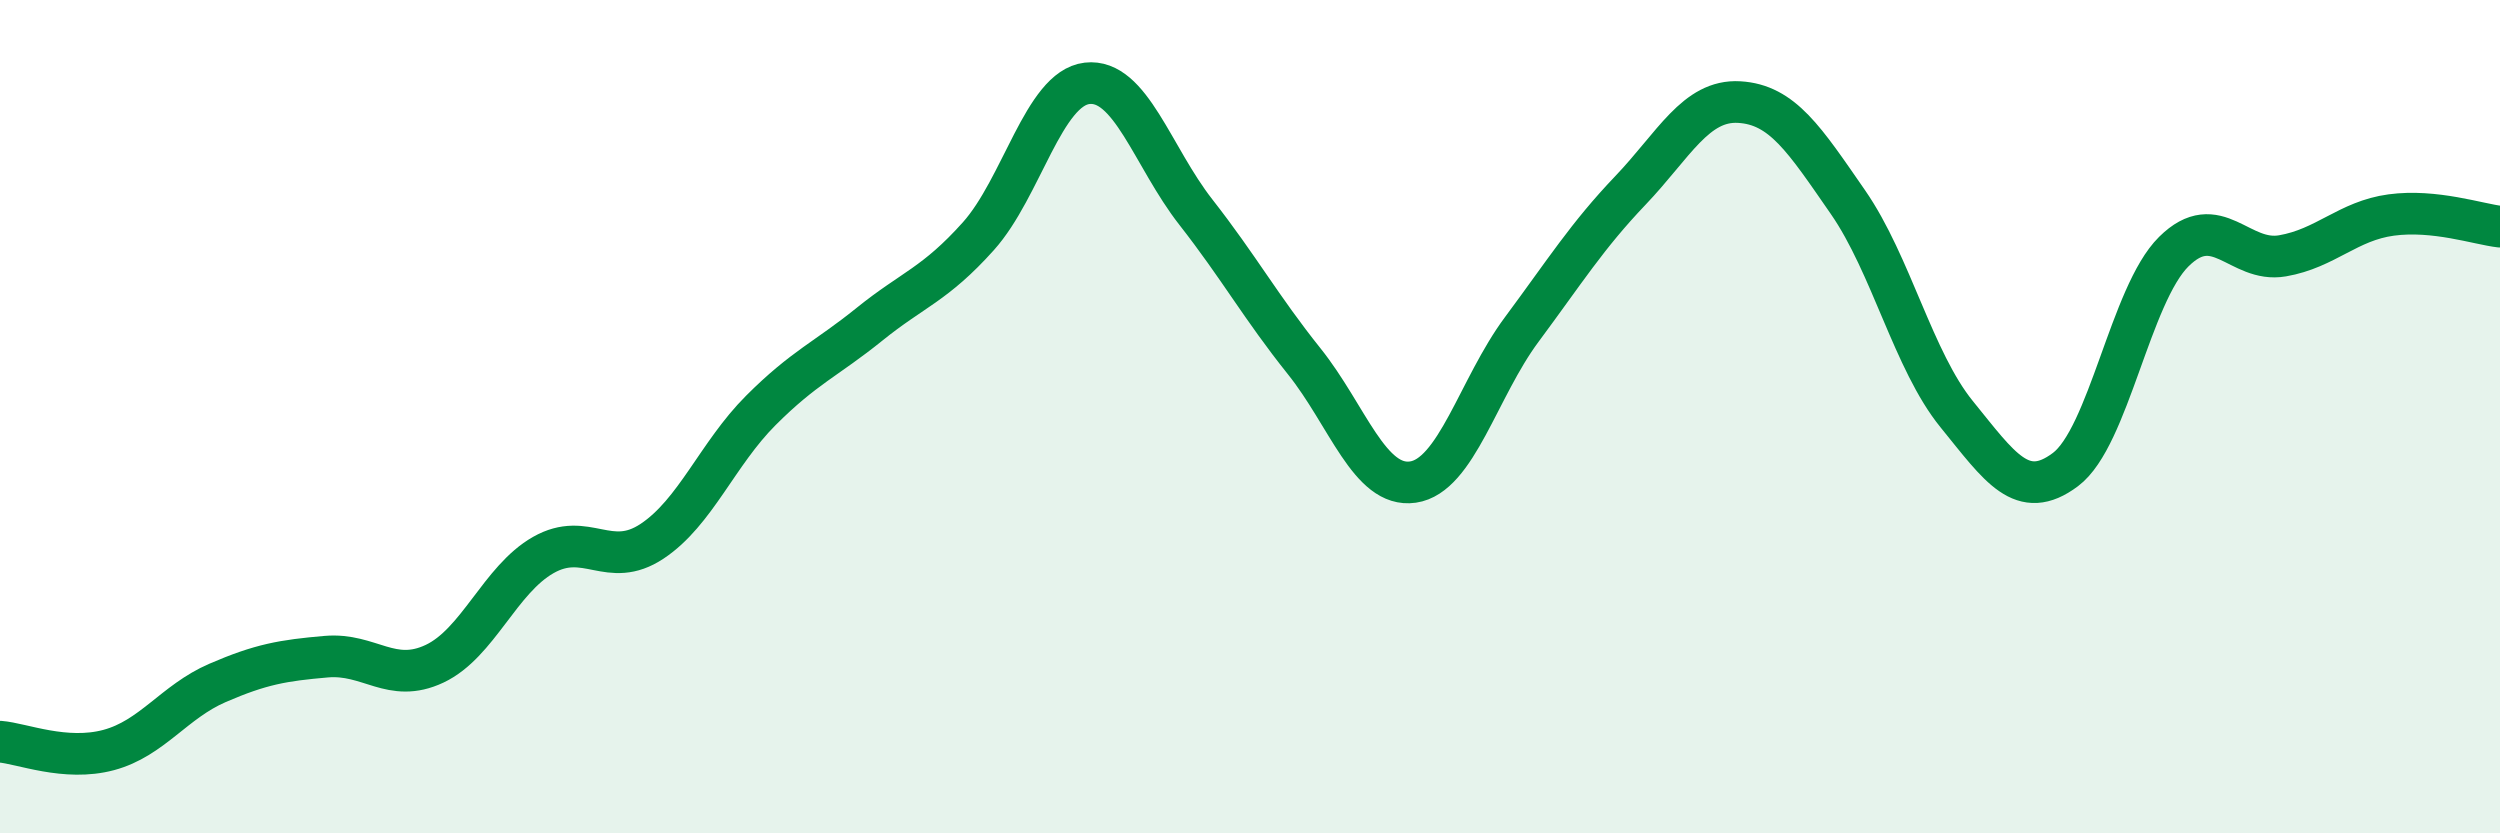 
    <svg width="60" height="20" viewBox="0 0 60 20" xmlns="http://www.w3.org/2000/svg">
      <path
        d="M 0,17.8 C 0.52,17.84 1.57,18.28 2.61,18 C 3.65,17.72 4.18,16.84 5.22,16.39 C 6.26,15.94 6.79,15.85 7.83,15.76 C 8.87,15.67 9.39,16.42 10.43,15.93 C 11.47,15.44 12,13.91 13.04,13.32 C 14.08,12.73 14.61,13.68 15.65,12.99 C 16.69,12.3 17.22,10.89 18.26,9.85 C 19.3,8.81 19.83,8.62 20.87,7.78 C 21.91,6.94 22.44,6.83 23.48,5.67 C 24.52,4.51 25.05,2.12 26.09,2 C 27.13,1.88 27.66,3.76 28.7,5.09 C 29.74,6.42 30.26,7.37 31.3,8.67 C 32.34,9.97 32.87,11.72 33.91,11.57 C 34.95,11.42 35.48,9.31 36.52,7.91 C 37.56,6.51 38.09,5.66 39.13,4.57 C 40.17,3.48 40.7,2.39 41.74,2.45 C 42.78,2.51 43.31,3.35 44.35,4.85 C 45.39,6.35 45.92,8.66 46.96,9.94 C 48,11.22 48.53,12.05 49.57,11.27 C 50.61,10.49 51.13,7.07 52.17,6.04 C 53.21,5.01 53.74,6.32 54.78,6.14 C 55.82,5.96 56.35,5.3 57.39,5.16 C 58.43,5.02 59.48,5.38 60,5.44L60 20L0 20Z"
        fill="#008740"
        opacity="0.1"
        stroke-linecap="round"
        stroke-linejoin="round"
      />
      <path
        d="M 0,17.8 C 0.52,17.84 1.57,18.28 2.61,18 C 3.65,17.72 4.18,16.84 5.22,16.39 C 6.26,15.94 6.79,15.85 7.83,15.76 C 8.87,15.67 9.39,16.42 10.43,15.93 C 11.47,15.44 12,13.91 13.04,13.32 C 14.08,12.73 14.61,13.68 15.65,12.99 C 16.69,12.3 17.22,10.89 18.26,9.85 C 19.3,8.81 19.83,8.62 20.87,7.78 C 21.91,6.94 22.44,6.83 23.48,5.67 C 24.52,4.51 25.05,2.12 26.09,2 C 27.13,1.88 27.66,3.76 28.7,5.09 C 29.74,6.42 30.26,7.37 31.3,8.67 C 32.34,9.97 32.87,11.72 33.91,11.57 C 34.95,11.42 35.48,9.31 36.52,7.91 C 37.56,6.51 38.09,5.66 39.13,4.57 C 40.17,3.48 40.7,2.39 41.74,2.45 C 42.78,2.51 43.31,3.35 44.35,4.85 C 45.39,6.35 45.92,8.66 46.96,9.94 C 48,11.22 48.53,12.05 49.57,11.27 C 50.61,10.49 51.13,7.07 52.17,6.04 C 53.21,5.01 53.74,6.32 54.78,6.14 C 55.82,5.96 56.35,5.3 57.39,5.16 C 58.43,5.02 59.48,5.38 60,5.44"
        stroke="#008740"
        stroke-width="1"
        fill="none"
        stroke-linecap="round"
        stroke-linejoin="round"
      />
    </svg>
  